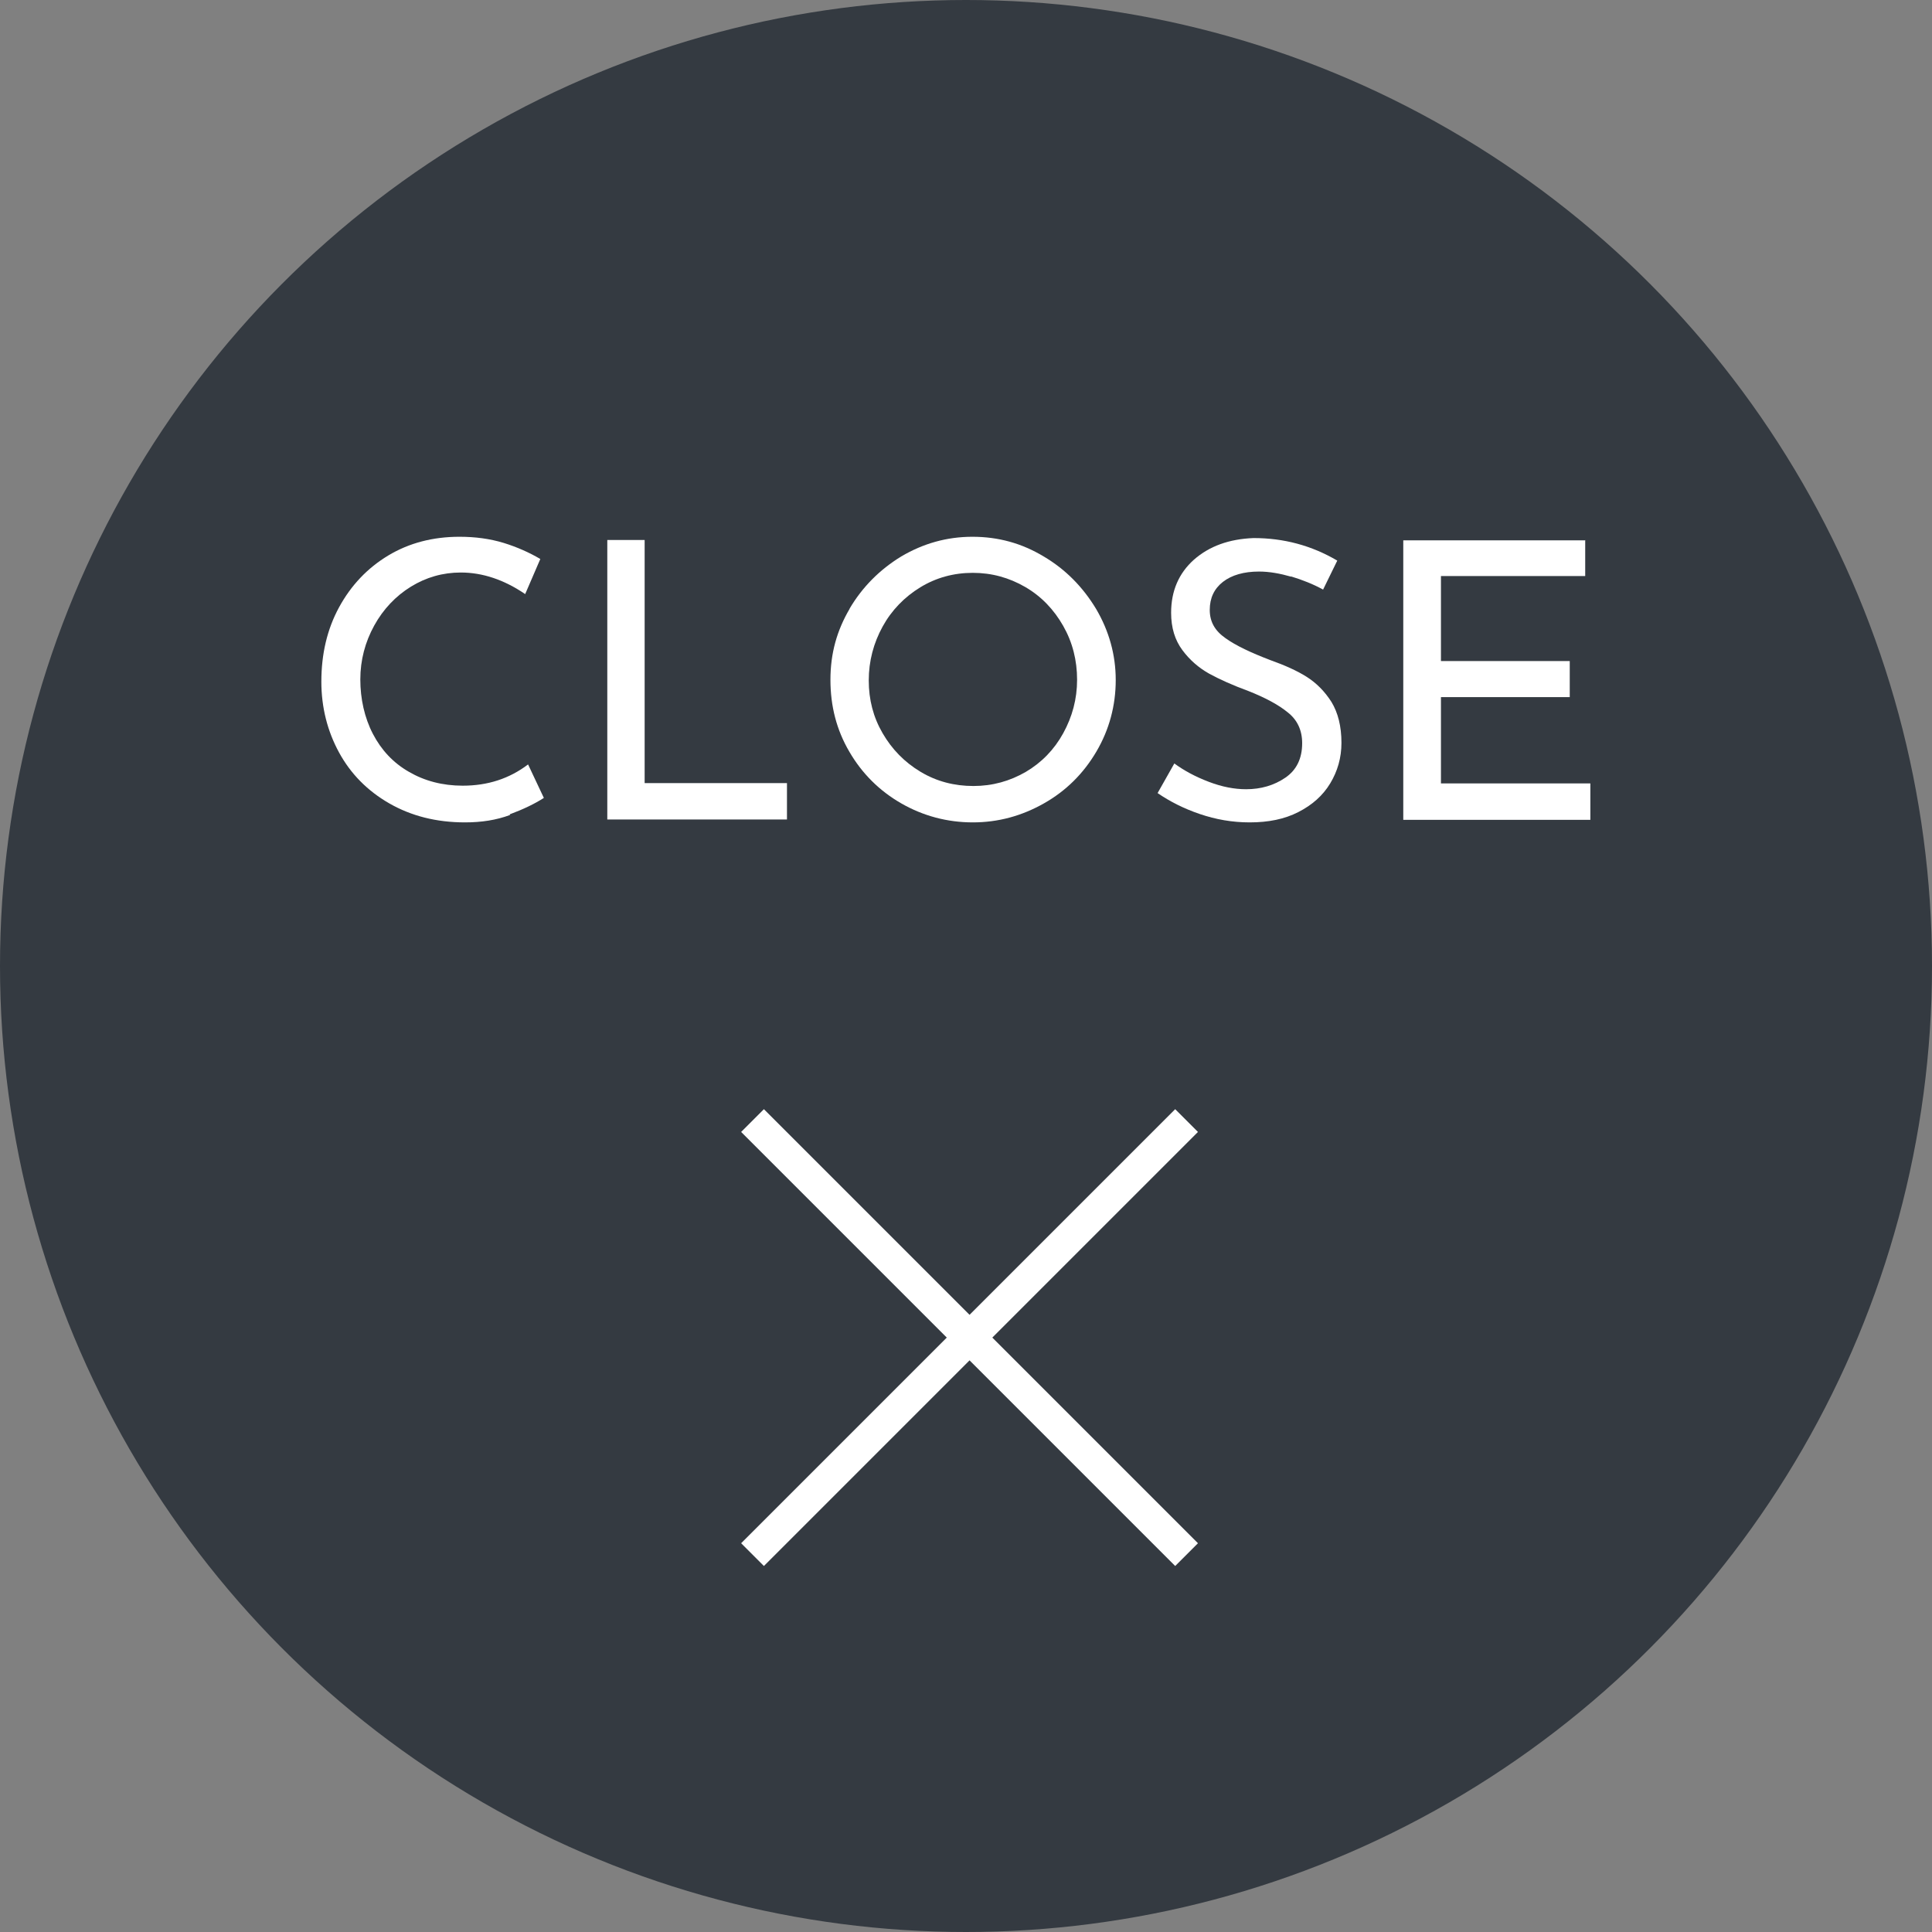 <?xml version="1.0" encoding="UTF-8"?>
<svg id="_レイヤー_2" data-name="レイヤー 2" xmlns="http://www.w3.org/2000/svg" viewBox="0 0 60 60">
  <rect x="0" y="0" width="60" height="60" fill="#808080" stroke="none"/>
  <defs>
    <style>
      .cls-1 {
        fill: none;
        stroke: #fff;
        stroke-miterlimit: 10;
      }

      .cls-2 {
        fill: #343a41;
      }

      .cls-2, .cls-3 {
        stroke-width: 0px;
      }

      .cls-3 {
        fill: #fff;
      }
    </style>
  </defs>
  <g id="_デザイン" data-name="デザイン">
    <g>
      <circle class="cls-2" cx="30" cy="30" r="30"/>
      <line class="cls-1" x1="36.85" y1="34.8" x2="23.37" y2="48.28"/>
      <line class="cls-1" x1="36.85" y1="48.28" x2="23.37" y2="34.8"/>
      <g>
        <path class="cls-3" d="M15.84,25.31c-.43.16-.89.23-1.4.23-.89,0-1.67-.2-2.35-.59-.68-.39-1.2-.92-1.56-1.58s-.55-1.4-.55-2.2c0-.86.18-1.63.55-2.31.37-.68.88-1.22,1.53-1.61.65-.39,1.39-.58,2.21-.58.49,0,.94.06,1.37.19.42.13.8.3,1.14.5l-.47,1.09c-.66-.45-1.33-.67-2-.67-.56,0-1.08.15-1.55.44s-.86.7-1.14,1.21c-.28.51-.43,1.07-.43,1.67s.13,1.19.39,1.69c.26.5.63.9,1.12,1.18.48.28,1.04.43,1.67.43.78,0,1.45-.22,2.03-.66l.49,1.04c-.28.18-.63.35-1.06.51Z"/>
        <path class="cls-3" d="M20.02,16.77v7.55h4.42v1.13h-5.58v-8.68h1.16Z"/>
        <path class="cls-3" d="M26.38,18.91c.4-.68.94-1.22,1.61-1.63.68-.4,1.41-.61,2.21-.61s1.53.2,2.21.61c.68.4,1.22.95,1.63,1.63.4.68.61,1.42.61,2.21s-.2,1.54-.6,2.22c-.4.68-.94,1.22-1.63,1.61s-1.42.59-2.21.59-1.54-.2-2.22-.59c-.68-.39-1.22-.93-1.61-1.6-.4-.68-.59-1.42-.59-2.24s.2-1.53.6-2.21ZM27.41,22.77c.29.5.68.9,1.18,1.2.5.3,1.05.44,1.64.44s1.13-.15,1.63-.44c.49-.29.88-.69,1.16-1.2.28-.51.43-1.06.43-1.66s-.14-1.16-.43-1.67-.68-.92-1.18-1.21-1.04-.44-1.63-.44-1.14.15-1.63.45-.89.71-1.17,1.22c-.28.51-.43,1.07-.43,1.67s.14,1.14.43,1.64Z"/>
        <path class="cls-3" d="M40.1,17.91c-.35-.1-.68-.16-1-.16-.47,0-.85.11-1.12.32s-.41.5-.41.87.16.65.49.88c.32.23.79.45,1.39.68.45.16.83.33,1.13.52s.56.45.77.78c.2.33.31.75.31,1.27,0,.46-.12.88-.35,1.26s-.56.67-.99.89c-.43.22-.93.32-1.51.32-.54,0-1.05-.09-1.55-.26s-.93-.39-1.31-.65l.52-.92c.3.22.65.41,1.07.57s.8.23,1.16.23c.46,0,.87-.12,1.22-.36.35-.24.52-.6.52-1.07,0-.4-.15-.72-.44-.95-.29-.24-.7-.46-1.23-.67-.49-.18-.89-.36-1.22-.54-.32-.18-.6-.42-.83-.73-.23-.31-.35-.69-.35-1.16,0-.68.24-1.23.71-1.65.48-.42,1.09-.64,1.85-.67.94,0,1.8.23,2.6.7l-.44.9c-.31-.17-.64-.3-1-.41Z"/>
        <path class="cls-3" d="M49.23,16.77v1.12h-4.48v2.64h4v1.12h-4v2.68h4.64v1.13h-5.81v-8.68h5.64Z"/>
      </g>
    </g>
  </g>
</svg>